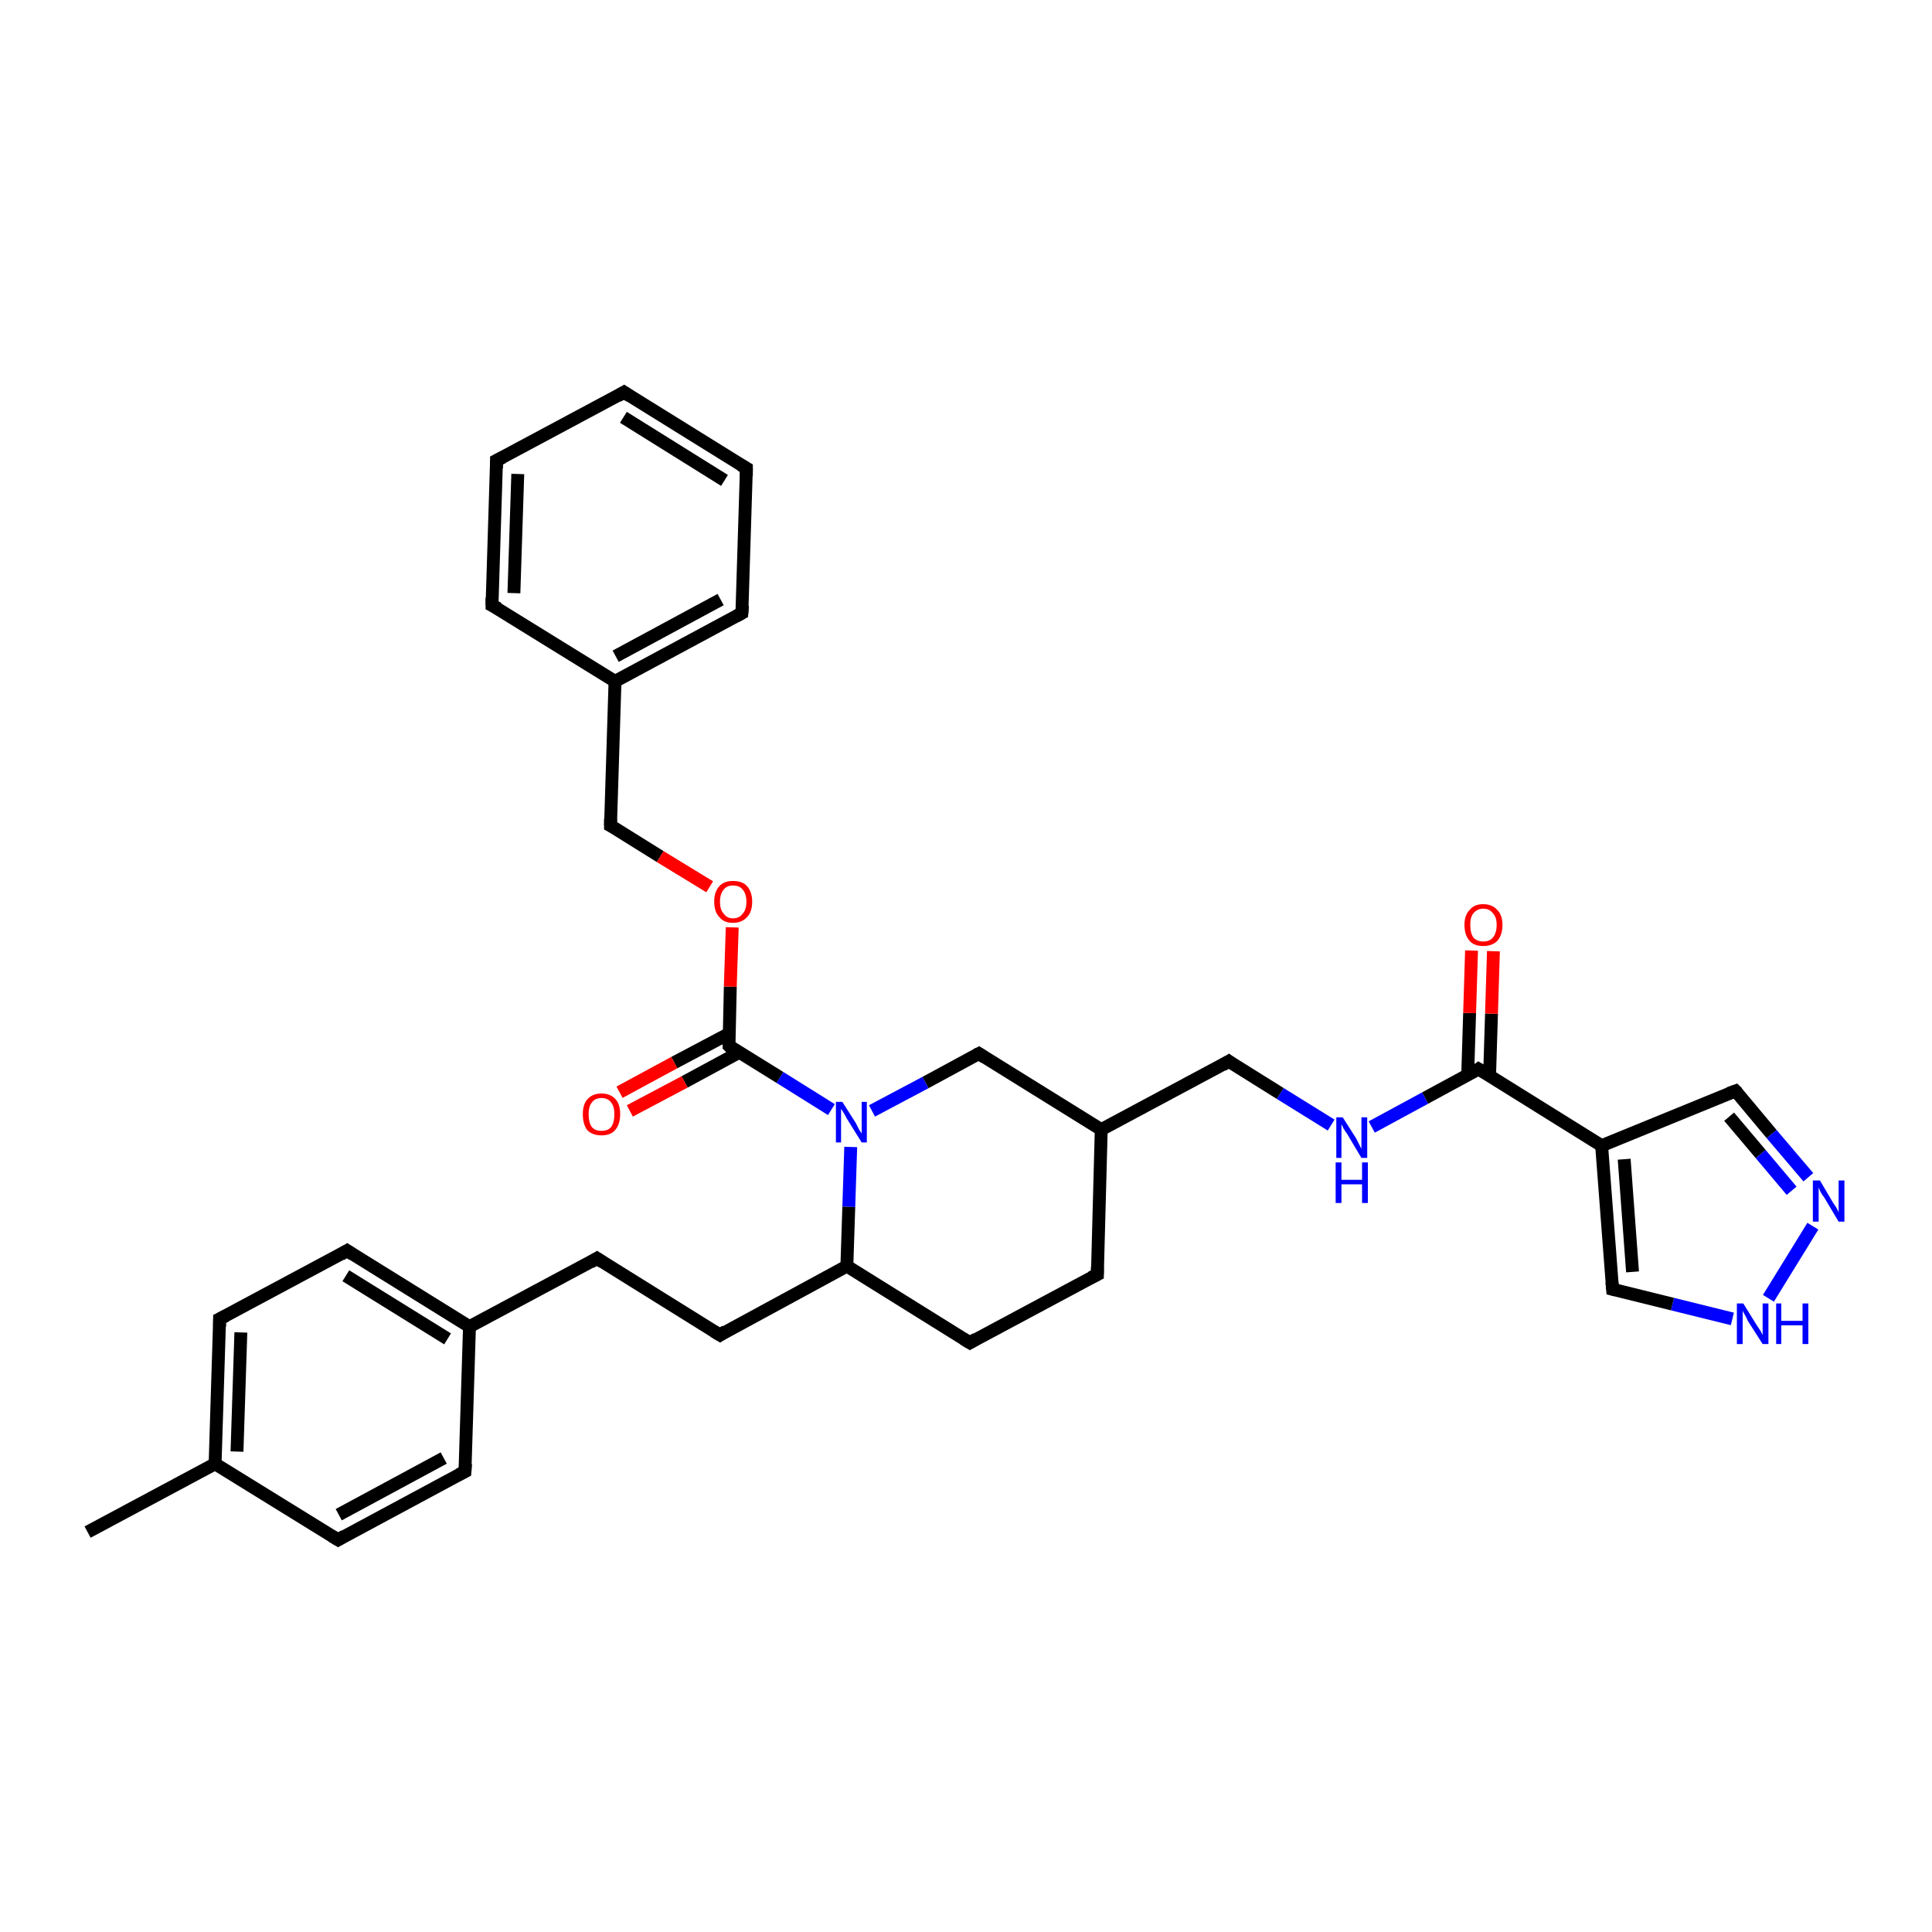 <?xml version='1.0' encoding='iso-8859-1'?>
<svg version='1.1' baseProfile='full'
              xmlns='http://www.w3.org/2000/svg'
                      xmlns:rdkit='http://www.rdkit.org/xml'
                      xmlns:xlink='http://www.w3.org/1999/xlink'
                  xml:space='preserve'
width='300px' height='300px' viewBox='0 0 300 300'>
<!-- END OF HEADER -->
<rect style='opacity:1.0;fill:#FFFFFF;stroke:none' width='300.0' height='300.0' x='0.0' y='0.0'> </rect>
<path class='bond-0 atom-0 atom-1' d='M 13.6,237.9 L 33.4,227.3' style='fill:none;fill-rule:evenodd;stroke:#000000;stroke-width:2.0px;stroke-linecap:butt;stroke-linejoin:miter;stroke-opacity:1' />
<path class='bond-1 atom-1 atom-2' d='M 33.4,227.3 L 34.1,204.8' style='fill:none;fill-rule:evenodd;stroke:#000000;stroke-width:2.0px;stroke-linecap:butt;stroke-linejoin:miter;stroke-opacity:1' />
<path class='bond-1 atom-1 atom-2' d='M 36.8,225.4 L 37.4,206.9' style='fill:none;fill-rule:evenodd;stroke:#000000;stroke-width:2.0px;stroke-linecap:butt;stroke-linejoin:miter;stroke-opacity:1' />
<path class='bond-2 atom-2 atom-3' d='M 34.1,204.8 L 53.9,194.2' style='fill:none;fill-rule:evenodd;stroke:#000000;stroke-width:2.0px;stroke-linecap:butt;stroke-linejoin:miter;stroke-opacity:1' />
<path class='bond-3 atom-3 atom-4' d='M 53.9,194.2 L 72.9,206.0' style='fill:none;fill-rule:evenodd;stroke:#000000;stroke-width:2.0px;stroke-linecap:butt;stroke-linejoin:miter;stroke-opacity:1' />
<path class='bond-3 atom-3 atom-4' d='M 53.7,198.1 L 69.5,207.9' style='fill:none;fill-rule:evenodd;stroke:#000000;stroke-width:2.0px;stroke-linecap:butt;stroke-linejoin:miter;stroke-opacity:1' />
<path class='bond-4 atom-4 atom-5' d='M 72.9,206.0 L 92.7,195.4' style='fill:none;fill-rule:evenodd;stroke:#000000;stroke-width:2.0px;stroke-linecap:butt;stroke-linejoin:miter;stroke-opacity:1' />
<path class='bond-5 atom-5 atom-6' d='M 92.7,195.4 L 111.8,207.3' style='fill:none;fill-rule:evenodd;stroke:#000000;stroke-width:2.0px;stroke-linecap:butt;stroke-linejoin:miter;stroke-opacity:1' />
<path class='bond-6 atom-6 atom-7' d='M 111.8,207.3 L 131.5,196.6' style='fill:none;fill-rule:evenodd;stroke:#000000;stroke-width:2.0px;stroke-linecap:butt;stroke-linejoin:miter;stroke-opacity:1' />
<path class='bond-7 atom-7 atom-8' d='M 131.5,196.6 L 150.6,208.5' style='fill:none;fill-rule:evenodd;stroke:#000000;stroke-width:2.0px;stroke-linecap:butt;stroke-linejoin:miter;stroke-opacity:1' />
<path class='bond-8 atom-8 atom-9' d='M 150.6,208.5 L 170.4,197.9' style='fill:none;fill-rule:evenodd;stroke:#000000;stroke-width:2.0px;stroke-linecap:butt;stroke-linejoin:miter;stroke-opacity:1' />
<path class='bond-9 atom-9 atom-10' d='M 170.4,197.9 L 171.0,175.4' style='fill:none;fill-rule:evenodd;stroke:#000000;stroke-width:2.0px;stroke-linecap:butt;stroke-linejoin:miter;stroke-opacity:1' />
<path class='bond-10 atom-10 atom-11' d='M 171.0,175.4 L 190.8,164.8' style='fill:none;fill-rule:evenodd;stroke:#000000;stroke-width:2.0px;stroke-linecap:butt;stroke-linejoin:miter;stroke-opacity:1' />
<path class='bond-11 atom-11 atom-12' d='M 190.8,164.8 L 198.8,169.8' style='fill:none;fill-rule:evenodd;stroke:#000000;stroke-width:2.0px;stroke-linecap:butt;stroke-linejoin:miter;stroke-opacity:1' />
<path class='bond-11 atom-11 atom-12' d='M 198.8,169.8 L 206.7,174.7' style='fill:none;fill-rule:evenodd;stroke:#0000FF;stroke-width:2.0px;stroke-linecap:butt;stroke-linejoin:miter;stroke-opacity:1' />
<path class='bond-12 atom-12 atom-13' d='M 213.0,175.0 L 221.3,170.5' style='fill:none;fill-rule:evenodd;stroke:#0000FF;stroke-width:2.0px;stroke-linecap:butt;stroke-linejoin:miter;stroke-opacity:1' />
<path class='bond-12 atom-12 atom-13' d='M 221.3,170.5 L 229.6,166.0' style='fill:none;fill-rule:evenodd;stroke:#000000;stroke-width:2.0px;stroke-linecap:butt;stroke-linejoin:miter;stroke-opacity:1' />
<path class='bond-13 atom-13 atom-14' d='M 231.3,167.1 L 231.6,157.4' style='fill:none;fill-rule:evenodd;stroke:#000000;stroke-width:2.0px;stroke-linecap:butt;stroke-linejoin:miter;stroke-opacity:1' />
<path class='bond-13 atom-13 atom-14' d='M 231.6,157.4 L 231.9,147.7' style='fill:none;fill-rule:evenodd;stroke:#FF0000;stroke-width:2.0px;stroke-linecap:butt;stroke-linejoin:miter;stroke-opacity:1' />
<path class='bond-13 atom-13 atom-14' d='M 227.9,167.0 L 228.2,157.3' style='fill:none;fill-rule:evenodd;stroke:#000000;stroke-width:2.0px;stroke-linecap:butt;stroke-linejoin:miter;stroke-opacity:1' />
<path class='bond-13 atom-13 atom-14' d='M 228.2,157.3 L 228.5,147.6' style='fill:none;fill-rule:evenodd;stroke:#FF0000;stroke-width:2.0px;stroke-linecap:butt;stroke-linejoin:miter;stroke-opacity:1' />
<path class='bond-14 atom-13 atom-15' d='M 229.6,166.0 L 248.7,177.9' style='fill:none;fill-rule:evenodd;stroke:#000000;stroke-width:2.0px;stroke-linecap:butt;stroke-linejoin:miter;stroke-opacity:1' />
<path class='bond-15 atom-15 atom-16' d='M 248.7,177.9 L 269.5,169.4' style='fill:none;fill-rule:evenodd;stroke:#000000;stroke-width:2.0px;stroke-linecap:butt;stroke-linejoin:miter;stroke-opacity:1' />
<path class='bond-16 atom-16 atom-17' d='M 269.5,169.4 L 275.1,176.1' style='fill:none;fill-rule:evenodd;stroke:#000000;stroke-width:2.0px;stroke-linecap:butt;stroke-linejoin:miter;stroke-opacity:1' />
<path class='bond-16 atom-16 atom-17' d='M 275.1,176.1 L 280.8,182.8' style='fill:none;fill-rule:evenodd;stroke:#0000FF;stroke-width:2.0px;stroke-linecap:butt;stroke-linejoin:miter;stroke-opacity:1' />
<path class='bond-16 atom-16 atom-17' d='M 268.5,173.4 L 273.4,179.2' style='fill:none;fill-rule:evenodd;stroke:#000000;stroke-width:2.0px;stroke-linecap:butt;stroke-linejoin:miter;stroke-opacity:1' />
<path class='bond-16 atom-16 atom-17' d='M 273.4,179.2 L 278.2,184.9' style='fill:none;fill-rule:evenodd;stroke:#0000FF;stroke-width:2.0px;stroke-linecap:butt;stroke-linejoin:miter;stroke-opacity:1' />
<path class='bond-17 atom-17 atom-18' d='M 281.5,190.4 L 274.6,201.6' style='fill:none;fill-rule:evenodd;stroke:#0000FF;stroke-width:2.0px;stroke-linecap:butt;stroke-linejoin:miter;stroke-opacity:1' />
<path class='bond-18 atom-18 atom-19' d='M 269.0,204.8 L 259.7,202.5' style='fill:none;fill-rule:evenodd;stroke:#0000FF;stroke-width:2.0px;stroke-linecap:butt;stroke-linejoin:miter;stroke-opacity:1' />
<path class='bond-18 atom-18 atom-19' d='M 259.7,202.5 L 250.4,200.2' style='fill:none;fill-rule:evenodd;stroke:#000000;stroke-width:2.0px;stroke-linecap:butt;stroke-linejoin:miter;stroke-opacity:1' />
<path class='bond-19 atom-10 atom-20' d='M 171.0,175.4 L 152.0,163.6' style='fill:none;fill-rule:evenodd;stroke:#000000;stroke-width:2.0px;stroke-linecap:butt;stroke-linejoin:miter;stroke-opacity:1' />
<path class='bond-20 atom-20 atom-21' d='M 152.0,163.6 L 143.7,168.1' style='fill:none;fill-rule:evenodd;stroke:#000000;stroke-width:2.0px;stroke-linecap:butt;stroke-linejoin:miter;stroke-opacity:1' />
<path class='bond-20 atom-20 atom-21' d='M 143.7,168.1 L 135.4,172.5' style='fill:none;fill-rule:evenodd;stroke:#0000FF;stroke-width:2.0px;stroke-linecap:butt;stroke-linejoin:miter;stroke-opacity:1' />
<path class='bond-21 atom-21 atom-22' d='M 129.1,172.3 L 121.1,167.3' style='fill:none;fill-rule:evenodd;stroke:#0000FF;stroke-width:2.0px;stroke-linecap:butt;stroke-linejoin:miter;stroke-opacity:1' />
<path class='bond-21 atom-21 atom-22' d='M 121.1,167.3 L 113.2,162.4' style='fill:none;fill-rule:evenodd;stroke:#000000;stroke-width:2.0px;stroke-linecap:butt;stroke-linejoin:miter;stroke-opacity:1' />
<path class='bond-22 atom-22 atom-23' d='M 113.2,160.5 L 104.7,165.0' style='fill:none;fill-rule:evenodd;stroke:#000000;stroke-width:2.0px;stroke-linecap:butt;stroke-linejoin:miter;stroke-opacity:1' />
<path class='bond-22 atom-22 atom-23' d='M 104.7,165.0 L 96.2,169.6' style='fill:none;fill-rule:evenodd;stroke:#FF0000;stroke-width:2.0px;stroke-linecap:butt;stroke-linejoin:miter;stroke-opacity:1' />
<path class='bond-22 atom-22 atom-23' d='M 114.8,163.4 L 106.3,168.0' style='fill:none;fill-rule:evenodd;stroke:#000000;stroke-width:2.0px;stroke-linecap:butt;stroke-linejoin:miter;stroke-opacity:1' />
<path class='bond-22 atom-22 atom-23' d='M 106.3,168.0 L 97.8,172.5' style='fill:none;fill-rule:evenodd;stroke:#FF0000;stroke-width:2.0px;stroke-linecap:butt;stroke-linejoin:miter;stroke-opacity:1' />
<path class='bond-23 atom-22 atom-24' d='M 113.2,162.4 L 113.4,153.2' style='fill:none;fill-rule:evenodd;stroke:#000000;stroke-width:2.0px;stroke-linecap:butt;stroke-linejoin:miter;stroke-opacity:1' />
<path class='bond-23 atom-22 atom-24' d='M 113.4,153.2 L 113.7,144.0' style='fill:none;fill-rule:evenodd;stroke:#FF0000;stroke-width:2.0px;stroke-linecap:butt;stroke-linejoin:miter;stroke-opacity:1' />
<path class='bond-24 atom-24 atom-25' d='M 110.2,137.7 L 102.5,133.0' style='fill:none;fill-rule:evenodd;stroke:#FF0000;stroke-width:2.0px;stroke-linecap:butt;stroke-linejoin:miter;stroke-opacity:1' />
<path class='bond-24 atom-24 atom-25' d='M 102.5,133.0 L 94.8,128.2' style='fill:none;fill-rule:evenodd;stroke:#000000;stroke-width:2.0px;stroke-linecap:butt;stroke-linejoin:miter;stroke-opacity:1' />
<path class='bond-25 atom-25 atom-26' d='M 94.8,128.2 L 95.5,105.8' style='fill:none;fill-rule:evenodd;stroke:#000000;stroke-width:2.0px;stroke-linecap:butt;stroke-linejoin:miter;stroke-opacity:1' />
<path class='bond-26 atom-26 atom-27' d='M 95.5,105.8 L 115.2,95.2' style='fill:none;fill-rule:evenodd;stroke:#000000;stroke-width:2.0px;stroke-linecap:butt;stroke-linejoin:miter;stroke-opacity:1' />
<path class='bond-26 atom-26 atom-27' d='M 95.6,101.9 L 111.9,93.1' style='fill:none;fill-rule:evenodd;stroke:#000000;stroke-width:2.0px;stroke-linecap:butt;stroke-linejoin:miter;stroke-opacity:1' />
<path class='bond-27 atom-27 atom-28' d='M 115.2,95.2 L 115.9,72.7' style='fill:none;fill-rule:evenodd;stroke:#000000;stroke-width:2.0px;stroke-linecap:butt;stroke-linejoin:miter;stroke-opacity:1' />
<path class='bond-28 atom-28 atom-29' d='M 115.9,72.7 L 96.9,60.9' style='fill:none;fill-rule:evenodd;stroke:#000000;stroke-width:2.0px;stroke-linecap:butt;stroke-linejoin:miter;stroke-opacity:1' />
<path class='bond-28 atom-28 atom-29' d='M 112.5,74.6 L 96.8,64.8' style='fill:none;fill-rule:evenodd;stroke:#000000;stroke-width:2.0px;stroke-linecap:butt;stroke-linejoin:miter;stroke-opacity:1' />
<path class='bond-29 atom-29 atom-30' d='M 96.9,60.9 L 77.1,71.5' style='fill:none;fill-rule:evenodd;stroke:#000000;stroke-width:2.0px;stroke-linecap:butt;stroke-linejoin:miter;stroke-opacity:1' />
<path class='bond-30 atom-30 atom-31' d='M 77.1,71.5 L 76.4,94.0' style='fill:none;fill-rule:evenodd;stroke:#000000;stroke-width:2.0px;stroke-linecap:butt;stroke-linejoin:miter;stroke-opacity:1' />
<path class='bond-30 atom-30 atom-31' d='M 80.4,73.6 L 79.8,92.1' style='fill:none;fill-rule:evenodd;stroke:#000000;stroke-width:2.0px;stroke-linecap:butt;stroke-linejoin:miter;stroke-opacity:1' />
<path class='bond-31 atom-4 atom-32' d='M 72.9,206.0 L 72.2,228.5' style='fill:none;fill-rule:evenodd;stroke:#000000;stroke-width:2.0px;stroke-linecap:butt;stroke-linejoin:miter;stroke-opacity:1' />
<path class='bond-32 atom-32 atom-33' d='M 72.2,228.5 L 52.5,239.1' style='fill:none;fill-rule:evenodd;stroke:#000000;stroke-width:2.0px;stroke-linecap:butt;stroke-linejoin:miter;stroke-opacity:1' />
<path class='bond-32 atom-32 atom-33' d='M 68.9,226.4 L 52.6,235.2' style='fill:none;fill-rule:evenodd;stroke:#000000;stroke-width:2.0px;stroke-linecap:butt;stroke-linejoin:miter;stroke-opacity:1' />
<path class='bond-33 atom-33 atom-1' d='M 52.5,239.1 L 33.4,227.3' style='fill:none;fill-rule:evenodd;stroke:#000000;stroke-width:2.0px;stroke-linecap:butt;stroke-linejoin:miter;stroke-opacity:1' />
<path class='bond-34 atom-21 atom-7' d='M 132.1,178.1 L 131.8,187.4' style='fill:none;fill-rule:evenodd;stroke:#0000FF;stroke-width:2.0px;stroke-linecap:butt;stroke-linejoin:miter;stroke-opacity:1' />
<path class='bond-34 atom-21 atom-7' d='M 131.8,187.4 L 131.5,196.6' style='fill:none;fill-rule:evenodd;stroke:#000000;stroke-width:2.0px;stroke-linecap:butt;stroke-linejoin:miter;stroke-opacity:1' />
<path class='bond-35 atom-31 atom-26' d='M 76.4,94.0 L 95.5,105.8' style='fill:none;fill-rule:evenodd;stroke:#000000;stroke-width:2.0px;stroke-linecap:butt;stroke-linejoin:miter;stroke-opacity:1' />
<path class='bond-36 atom-19 atom-15' d='M 250.4,200.2 L 248.7,177.9' style='fill:none;fill-rule:evenodd;stroke:#000000;stroke-width:2.0px;stroke-linecap:butt;stroke-linejoin:miter;stroke-opacity:1' />
<path class='bond-36 atom-19 atom-15' d='M 253.5,197.5 L 252.2,180.0' style='fill:none;fill-rule:evenodd;stroke:#000000;stroke-width:2.0px;stroke-linecap:butt;stroke-linejoin:miter;stroke-opacity:1' />
<path d='M 34.1,206.0 L 34.1,204.8 L 35.1,204.3' style='fill:none;stroke:#000000;stroke-width:2.0px;stroke-linecap:butt;stroke-linejoin:miter;stroke-opacity:1;' />
<path d='M 52.9,194.8 L 53.9,194.2 L 54.8,194.8' style='fill:none;stroke:#000000;stroke-width:2.0px;stroke-linecap:butt;stroke-linejoin:miter;stroke-opacity:1;' />
<path d='M 91.7,196.0 L 92.7,195.4 L 93.6,196.0' style='fill:none;stroke:#000000;stroke-width:2.0px;stroke-linecap:butt;stroke-linejoin:miter;stroke-opacity:1;' />
<path d='M 110.8,206.7 L 111.8,207.3 L 112.7,206.7' style='fill:none;stroke:#000000;stroke-width:2.0px;stroke-linecap:butt;stroke-linejoin:miter;stroke-opacity:1;' />
<path d='M 149.6,207.9 L 150.6,208.5 L 151.6,207.9' style='fill:none;stroke:#000000;stroke-width:2.0px;stroke-linecap:butt;stroke-linejoin:miter;stroke-opacity:1;' />
<path d='M 169.4,198.4 L 170.4,197.9 L 170.4,196.7' style='fill:none;stroke:#000000;stroke-width:2.0px;stroke-linecap:butt;stroke-linejoin:miter;stroke-opacity:1;' />
<path d='M 189.8,165.4 L 190.8,164.8 L 191.2,165.1' style='fill:none;stroke:#000000;stroke-width:2.0px;stroke-linecap:butt;stroke-linejoin:miter;stroke-opacity:1;' />
<path d='M 229.2,166.3 L 229.6,166.0 L 230.6,166.6' style='fill:none;stroke:#000000;stroke-width:2.0px;stroke-linecap:butt;stroke-linejoin:miter;stroke-opacity:1;' />
<path d='M 268.4,169.8 L 269.5,169.4 L 269.8,169.7' style='fill:none;stroke:#000000;stroke-width:2.0px;stroke-linecap:butt;stroke-linejoin:miter;stroke-opacity:1;' />
<path d='M 250.8,200.3 L 250.4,200.2 L 250.3,199.1' style='fill:none;stroke:#000000;stroke-width:2.0px;stroke-linecap:butt;stroke-linejoin:miter;stroke-opacity:1;' />
<path d='M 152.9,164.2 L 152.0,163.6 L 151.6,163.8' style='fill:none;stroke:#000000;stroke-width:2.0px;stroke-linecap:butt;stroke-linejoin:miter;stroke-opacity:1;' />
<path d='M 113.5,162.7 L 113.2,162.4 L 113.2,162.0' style='fill:none;stroke:#000000;stroke-width:2.0px;stroke-linecap:butt;stroke-linejoin:miter;stroke-opacity:1;' />
<path d='M 95.2,128.4 L 94.8,128.2 L 94.8,127.1' style='fill:none;stroke:#000000;stroke-width:2.0px;stroke-linecap:butt;stroke-linejoin:miter;stroke-opacity:1;' />
<path d='M 114.3,95.7 L 115.2,95.2 L 115.3,94.0' style='fill:none;stroke:#000000;stroke-width:2.0px;stroke-linecap:butt;stroke-linejoin:miter;stroke-opacity:1;' />
<path d='M 115.9,73.9 L 115.9,72.7 L 115.0,72.2' style='fill:none;stroke:#000000;stroke-width:2.0px;stroke-linecap:butt;stroke-linejoin:miter;stroke-opacity:1;' />
<path d='M 97.8,61.5 L 96.9,60.9 L 95.9,61.5' style='fill:none;stroke:#000000;stroke-width:2.0px;stroke-linecap:butt;stroke-linejoin:miter;stroke-opacity:1;' />
<path d='M 78.1,71.0 L 77.1,71.5 L 77.1,72.7' style='fill:none;stroke:#000000;stroke-width:2.0px;stroke-linecap:butt;stroke-linejoin:miter;stroke-opacity:1;' />
<path d='M 76.4,92.8 L 76.4,94.0 L 77.4,94.5' style='fill:none;stroke:#000000;stroke-width:2.0px;stroke-linecap:butt;stroke-linejoin:miter;stroke-opacity:1;' />
<path d='M 72.3,227.3 L 72.2,228.5 L 71.2,229.0' style='fill:none;stroke:#000000;stroke-width:2.0px;stroke-linecap:butt;stroke-linejoin:miter;stroke-opacity:1;' />
<path d='M 53.5,238.5 L 52.5,239.1 L 51.5,238.5' style='fill:none;stroke:#000000;stroke-width:2.0px;stroke-linecap:butt;stroke-linejoin:miter;stroke-opacity:1;' />
<path class='atom-12' d='M 208.5 173.5
L 210.6 176.8
Q 210.8 177.2, 211.1 177.8
Q 211.4 178.4, 211.4 178.4
L 211.4 173.5
L 212.3 173.5
L 212.3 179.8
L 211.4 179.8
L 209.2 176.1
Q 208.9 175.7, 208.6 175.2
Q 208.4 174.7, 208.3 174.6
L 208.3 179.8
L 207.5 179.8
L 207.5 173.5
L 208.5 173.5
' fill='#0000FF'/>
<path class='atom-12' d='M 207.4 180.5
L 208.3 180.5
L 208.3 183.2
L 211.5 183.2
L 211.5 180.5
L 212.4 180.5
L 212.4 186.8
L 211.5 186.8
L 211.5 183.9
L 208.3 183.9
L 208.3 186.8
L 207.4 186.8
L 207.4 180.5
' fill='#0000FF'/>
<path class='atom-14' d='M 227.4 143.6
Q 227.4 142.1, 228.2 141.3
Q 228.9 140.4, 230.3 140.4
Q 231.7 140.4, 232.5 141.3
Q 233.3 142.1, 233.3 143.6
Q 233.3 145.2, 232.5 146.1
Q 231.7 146.9, 230.3 146.9
Q 228.9 146.9, 228.2 146.1
Q 227.4 145.2, 227.4 143.6
M 230.3 146.2
Q 231.3 146.2, 231.8 145.6
Q 232.4 144.9, 232.4 143.6
Q 232.4 142.4, 231.8 141.8
Q 231.3 141.1, 230.3 141.1
Q 229.4 141.1, 228.8 141.8
Q 228.3 142.4, 228.3 143.6
Q 228.3 144.9, 228.8 145.6
Q 229.4 146.2, 230.3 146.2
' fill='#FF0000'/>
<path class='atom-17' d='M 282.6 183.3
L 284.6 186.7
Q 284.8 187.0, 285.2 187.6
Q 285.5 188.2, 285.5 188.3
L 285.5 183.3
L 286.4 183.3
L 286.4 189.7
L 285.5 189.7
L 283.3 186.0
Q 283.0 185.6, 282.7 185.1
Q 282.5 184.6, 282.4 184.4
L 282.4 189.7
L 281.5 189.7
L 281.5 183.3
L 282.6 183.3
' fill='#0000FF'/>
<path class='atom-18' d='M 270.7 202.4
L 272.8 205.8
Q 273.0 206.1, 273.4 206.7
Q 273.7 207.3, 273.7 207.3
L 273.7 202.4
L 274.6 202.4
L 274.6 208.7
L 273.7 208.7
L 271.4 205.1
Q 271.2 204.6, 270.9 204.1
Q 270.6 203.6, 270.6 203.5
L 270.6 208.7
L 269.7 208.7
L 269.7 202.4
L 270.7 202.4
' fill='#0000FF'/>
<path class='atom-18' d='M 275.8 202.4
L 276.6 202.4
L 276.6 205.1
L 279.9 205.1
L 279.9 202.4
L 280.8 202.4
L 280.8 208.7
L 279.9 208.7
L 279.9 205.8
L 276.6 205.8
L 276.6 208.7
L 275.8 208.7
L 275.8 202.4
' fill='#0000FF'/>
<path class='atom-21' d='M 130.8 171.1
L 132.9 174.4
Q 133.1 174.8, 133.4 175.4
Q 133.8 176.0, 133.8 176.0
L 133.8 171.1
L 134.6 171.1
L 134.6 177.4
L 133.8 177.4
L 131.5 173.7
Q 131.3 173.3, 131.0 172.8
Q 130.7 172.3, 130.6 172.2
L 130.6 177.4
L 129.8 177.4
L 129.8 171.1
L 130.8 171.1
' fill='#0000FF'/>
<path class='atom-23' d='M 90.5 173.0
Q 90.5 171.5, 91.2 170.7
Q 92.0 169.8, 93.4 169.8
Q 94.8 169.8, 95.6 170.7
Q 96.3 171.5, 96.3 173.0
Q 96.3 174.6, 95.5 175.5
Q 94.8 176.3, 93.4 176.3
Q 92.0 176.3, 91.2 175.5
Q 90.5 174.6, 90.5 173.0
M 93.4 175.6
Q 94.4 175.6, 94.9 175.0
Q 95.4 174.3, 95.4 173.0
Q 95.4 171.8, 94.9 171.2
Q 94.4 170.5, 93.4 170.5
Q 92.4 170.5, 91.9 171.2
Q 91.4 171.8, 91.4 173.0
Q 91.4 174.3, 91.9 175.0
Q 92.4 175.6, 93.4 175.6
' fill='#FF0000'/>
<path class='atom-24' d='M 110.9 140.0
Q 110.9 138.5, 111.7 137.6
Q 112.4 136.8, 113.8 136.8
Q 115.3 136.8, 116.0 137.6
Q 116.8 138.5, 116.8 140.0
Q 116.8 141.6, 116.0 142.4
Q 115.2 143.3, 113.8 143.3
Q 112.4 143.3, 111.7 142.4
Q 110.9 141.6, 110.9 140.0
M 113.8 142.6
Q 114.8 142.6, 115.3 141.9
Q 115.9 141.3, 115.9 140.0
Q 115.9 138.8, 115.3 138.1
Q 114.8 137.5, 113.8 137.5
Q 112.9 137.5, 112.4 138.1
Q 111.8 138.8, 111.8 140.0
Q 111.8 141.3, 112.4 141.9
Q 112.9 142.6, 113.8 142.6
' fill='#FF0000'/>
</svg>
